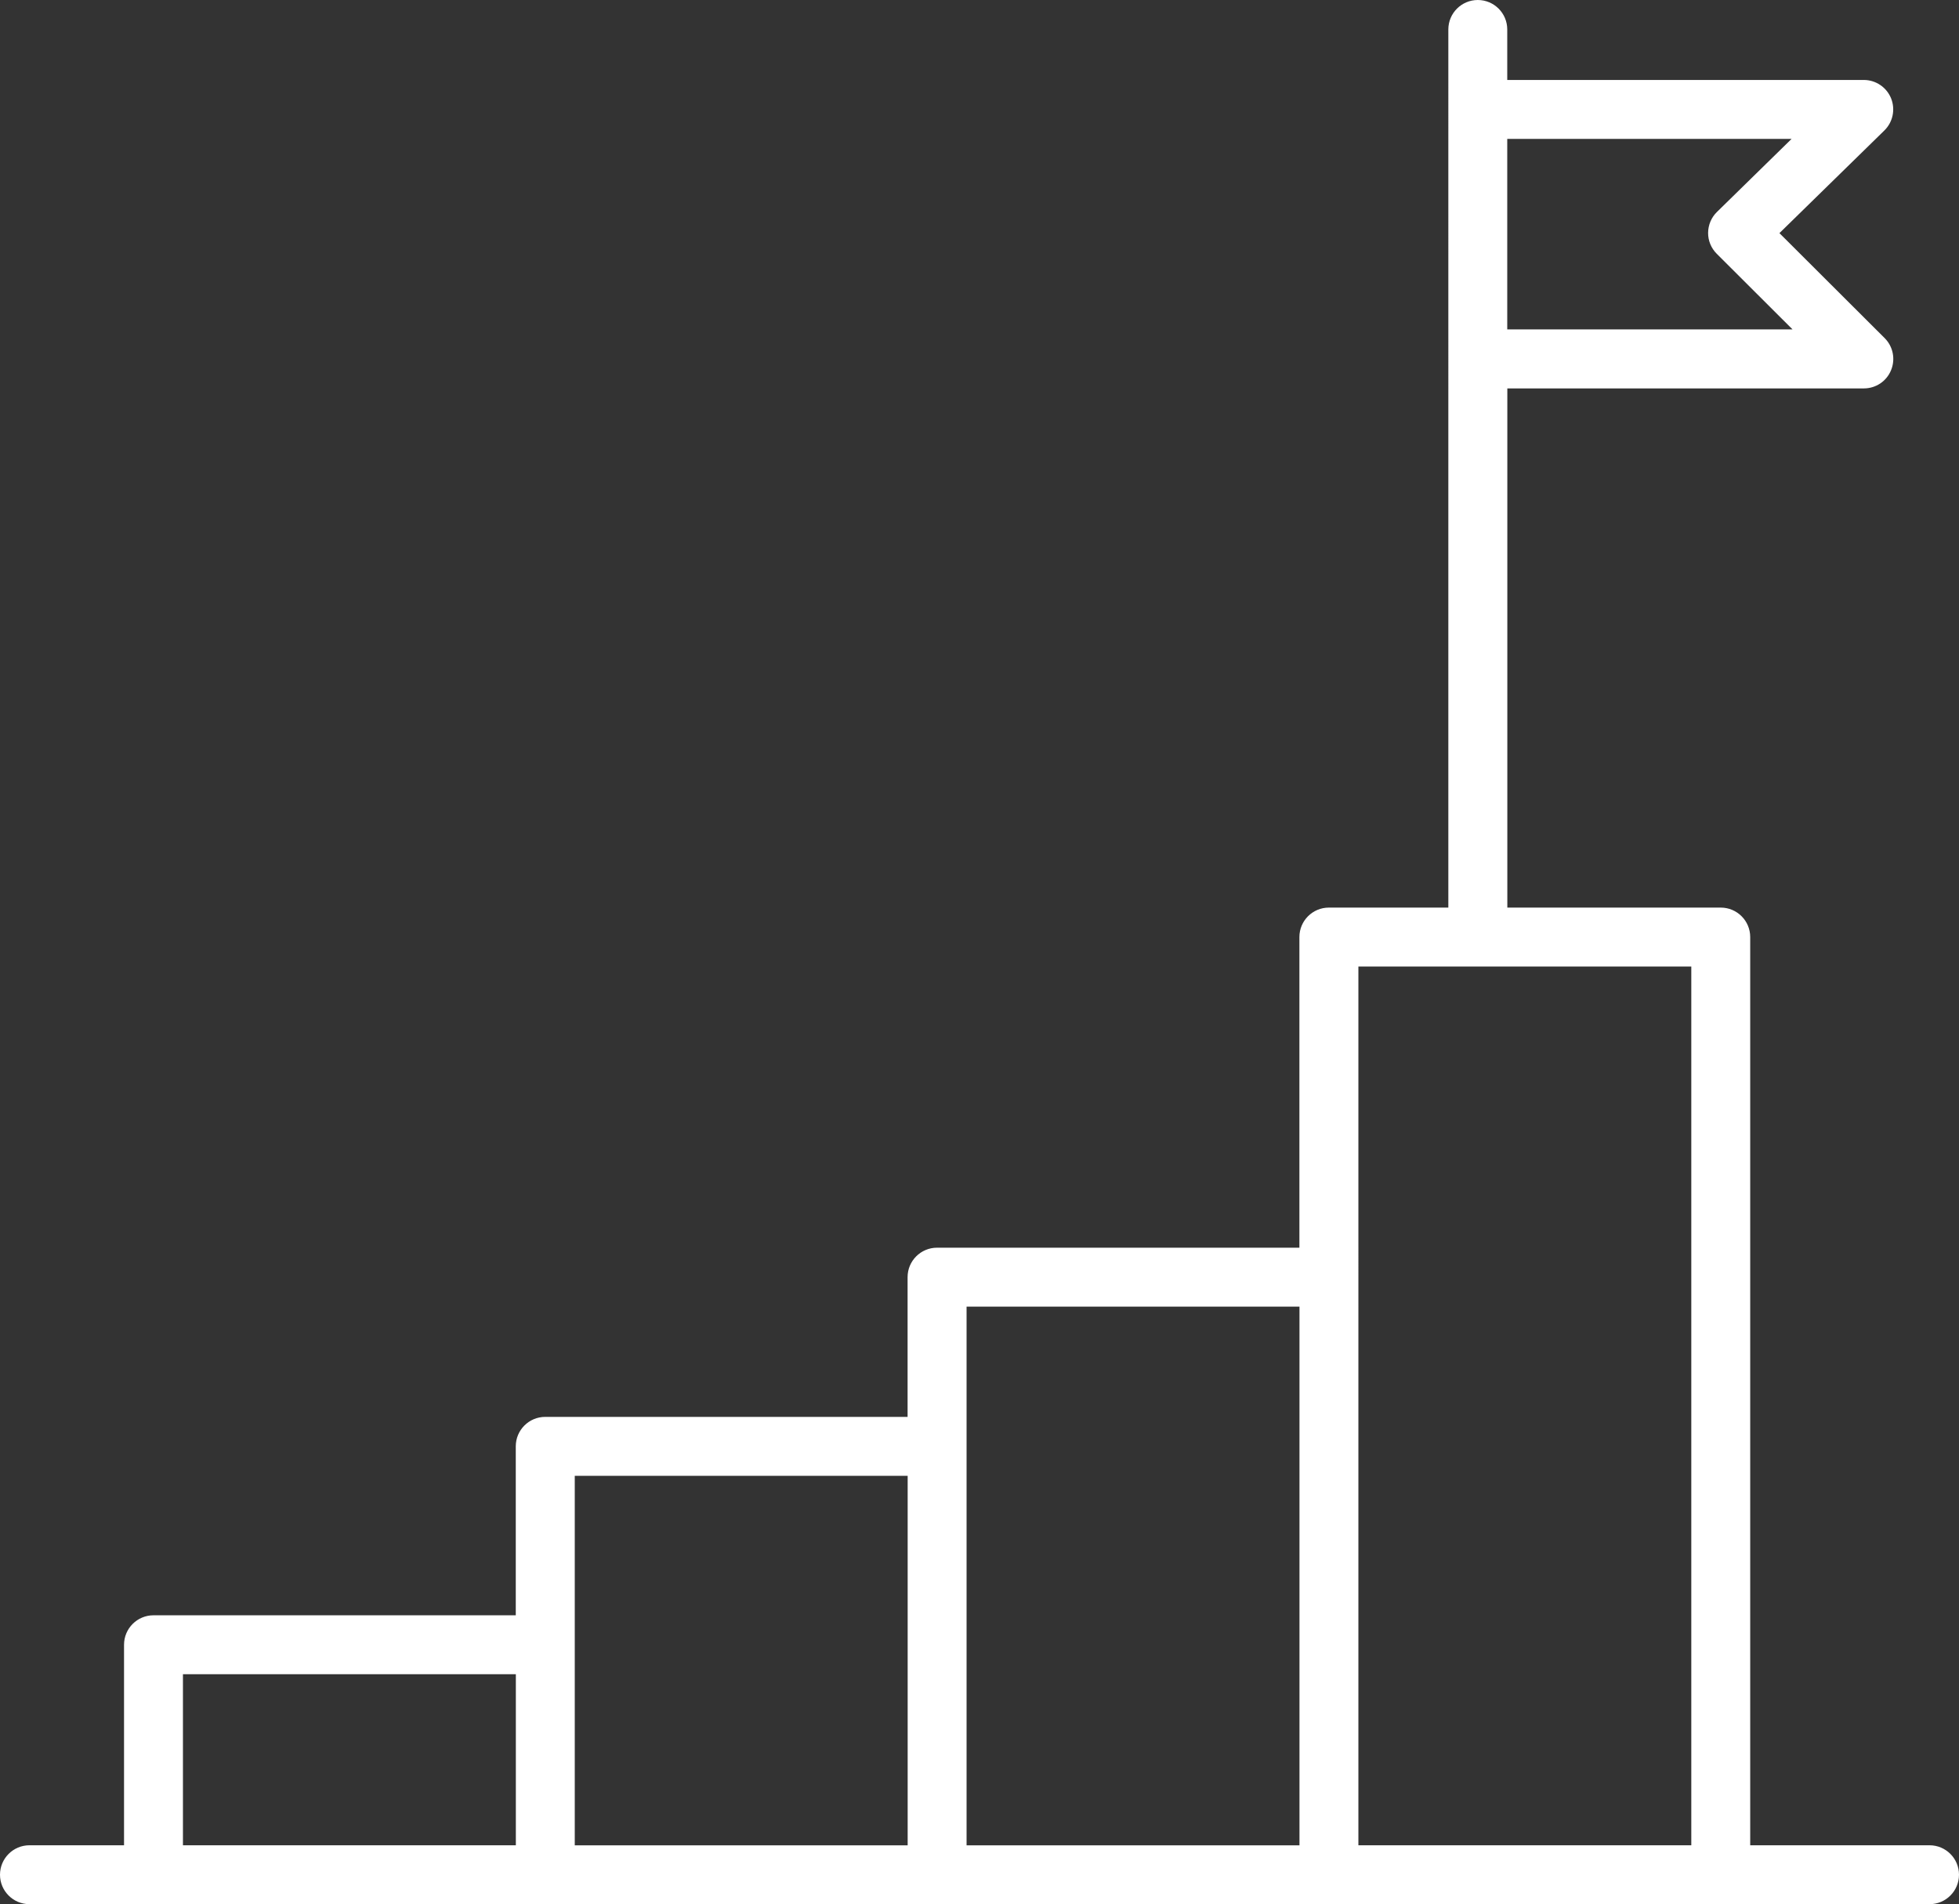 <?xml version="1.0" encoding="UTF-8"?>
<svg id="Ebene_1" data-name="Ebene 1" xmlns="http://www.w3.org/2000/svg" viewBox="0 0 249.39 242.43">
  <rect x="0" y="0" width="249.39" height="242.43" fill="#333333" stroke="none"/>
  <defs>
    <style>
      .cls-1 {
        fill: #fff;
      }
    </style>
  </defs>
  <path class="cls-1" d="M245.64,234.93h-22.83V119.3c0-2.07-1.68-3.75-3.75-3.75h-27.17V49.45h45.39c1.52,0,2.89-.91,3.46-2.32,.58-1.4,.26-3.02-.82-4.09l-13.39-13.36,13.36-13.07c1.09-1.07,1.42-2.69,.85-4.1-.58-1.41-1.95-2.33-3.47-2.33h-45.39V3.75c0-2.07-1.68-3.75-3.75-3.75s-3.75,1.68-3.75,3.75V115.55h-15.21c-2.07,0-3.75,1.68-3.75,3.75v39.55h-46.13c-2.07,0-3.75,1.68-3.75,3.75v17.79h-46.13c-2.07,0-3.75,1.68-3.75,3.75v21.51H19.54c-2.07,0-3.75,1.68-3.75,3.75v25.53H3.75c-2.07,0-3.75,1.68-3.75,3.75s1.68,3.75,3.75,3.75H245.64c2.07,0,3.75-1.68,3.75-3.75s-1.68-3.75-3.75-3.75ZM228.08,17.68l-9.5,9.3c-.72,.7-1.12,1.66-1.13,2.66s.39,1.96,1.1,2.67l9.65,9.63h-36.32V17.68h36.2ZM23.29,213.15h42.38v21.78H23.29v-21.78Zm49.88-3.75v-21.51h42.38v47.05h-42.38v-25.53Zm49.88-25.26v-17.79h42.38v68.59h-42.38v-50.8Zm49.88,50.8V123.05h42.38v111.88h-42.38Z"/>
</svg>